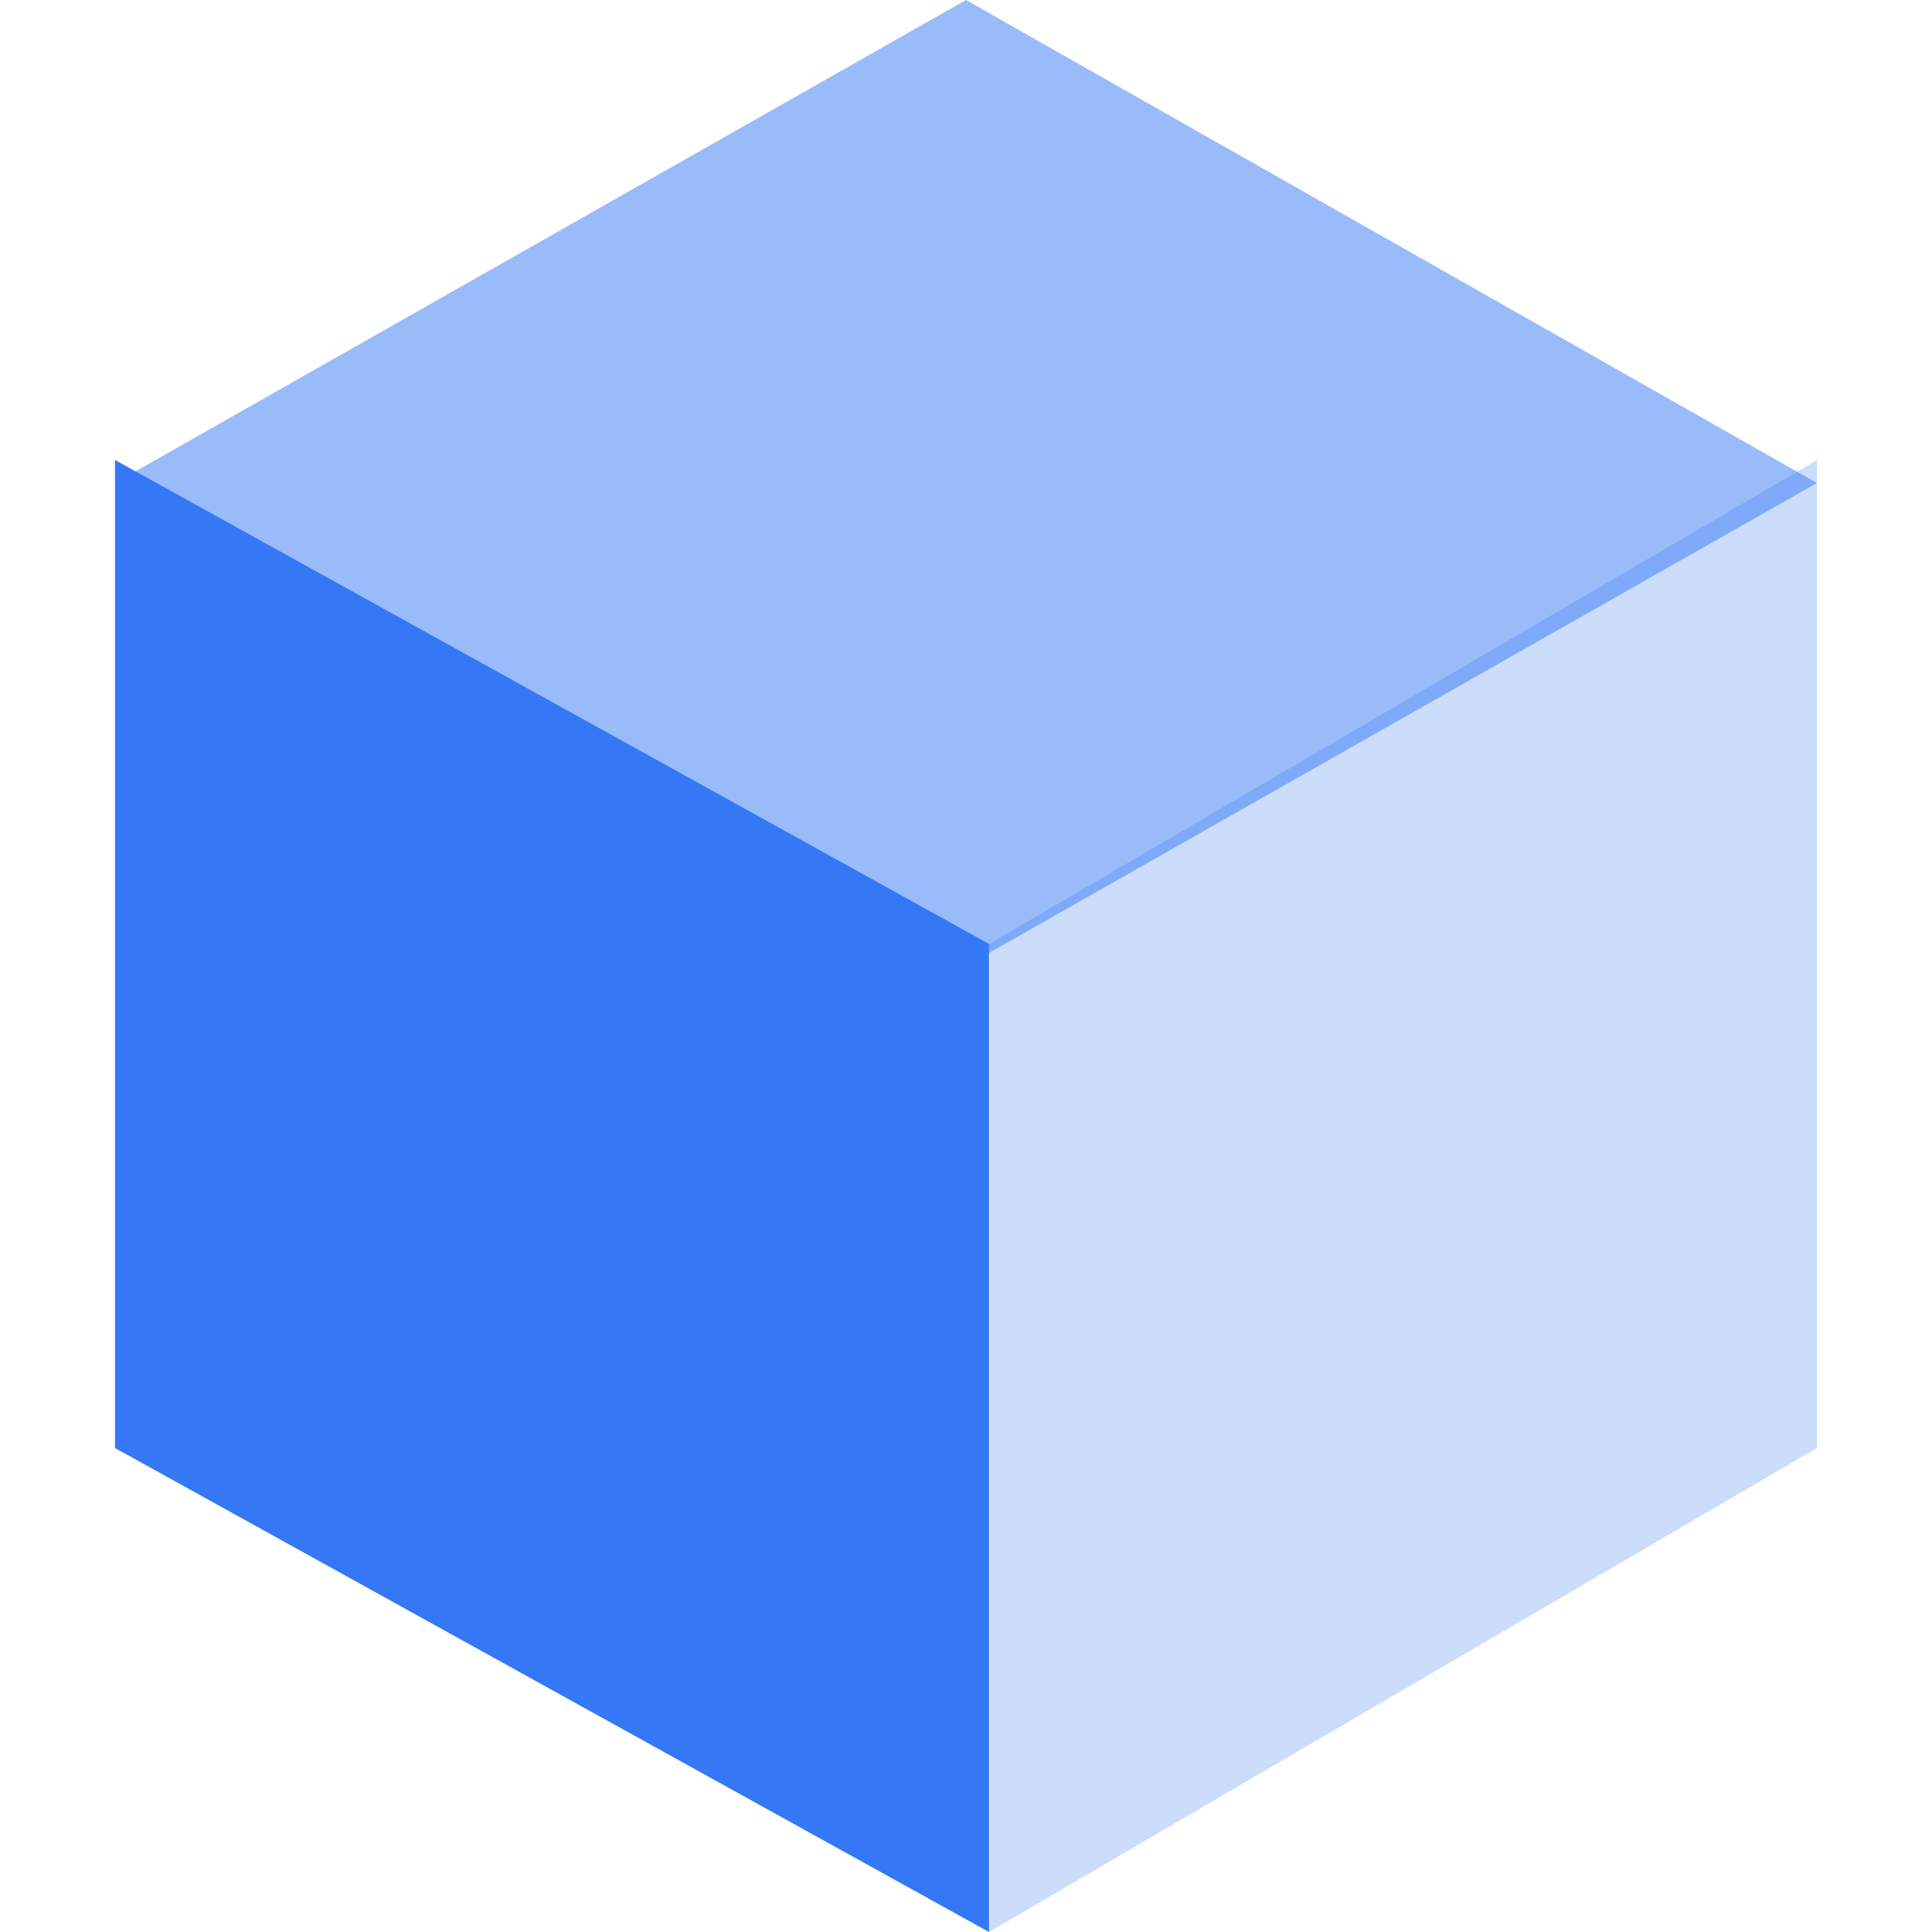 <svg width="42" height="42" viewBox="0 0 42 42" fill="none" xmlns="http://www.w3.org/2000/svg">
<g id="getblock">
<path id="Vector" d="M21.5 20.52V42L2.5 31.479V10L21.5 20.52Z" fill="#3478F6"/>
<path id="Vector_2" opacity="0.25" d="M21.5 20.52L39.5 10V31.479L21.5 42V20.52Z" fill="#3478F6"/>
<path id="Vector_3" opacity="0.5" d="M21 0L39.5 10.5L21 21L2.5 10.5L21 0Z" fill="#3478F6"/>
</g>
</svg>
